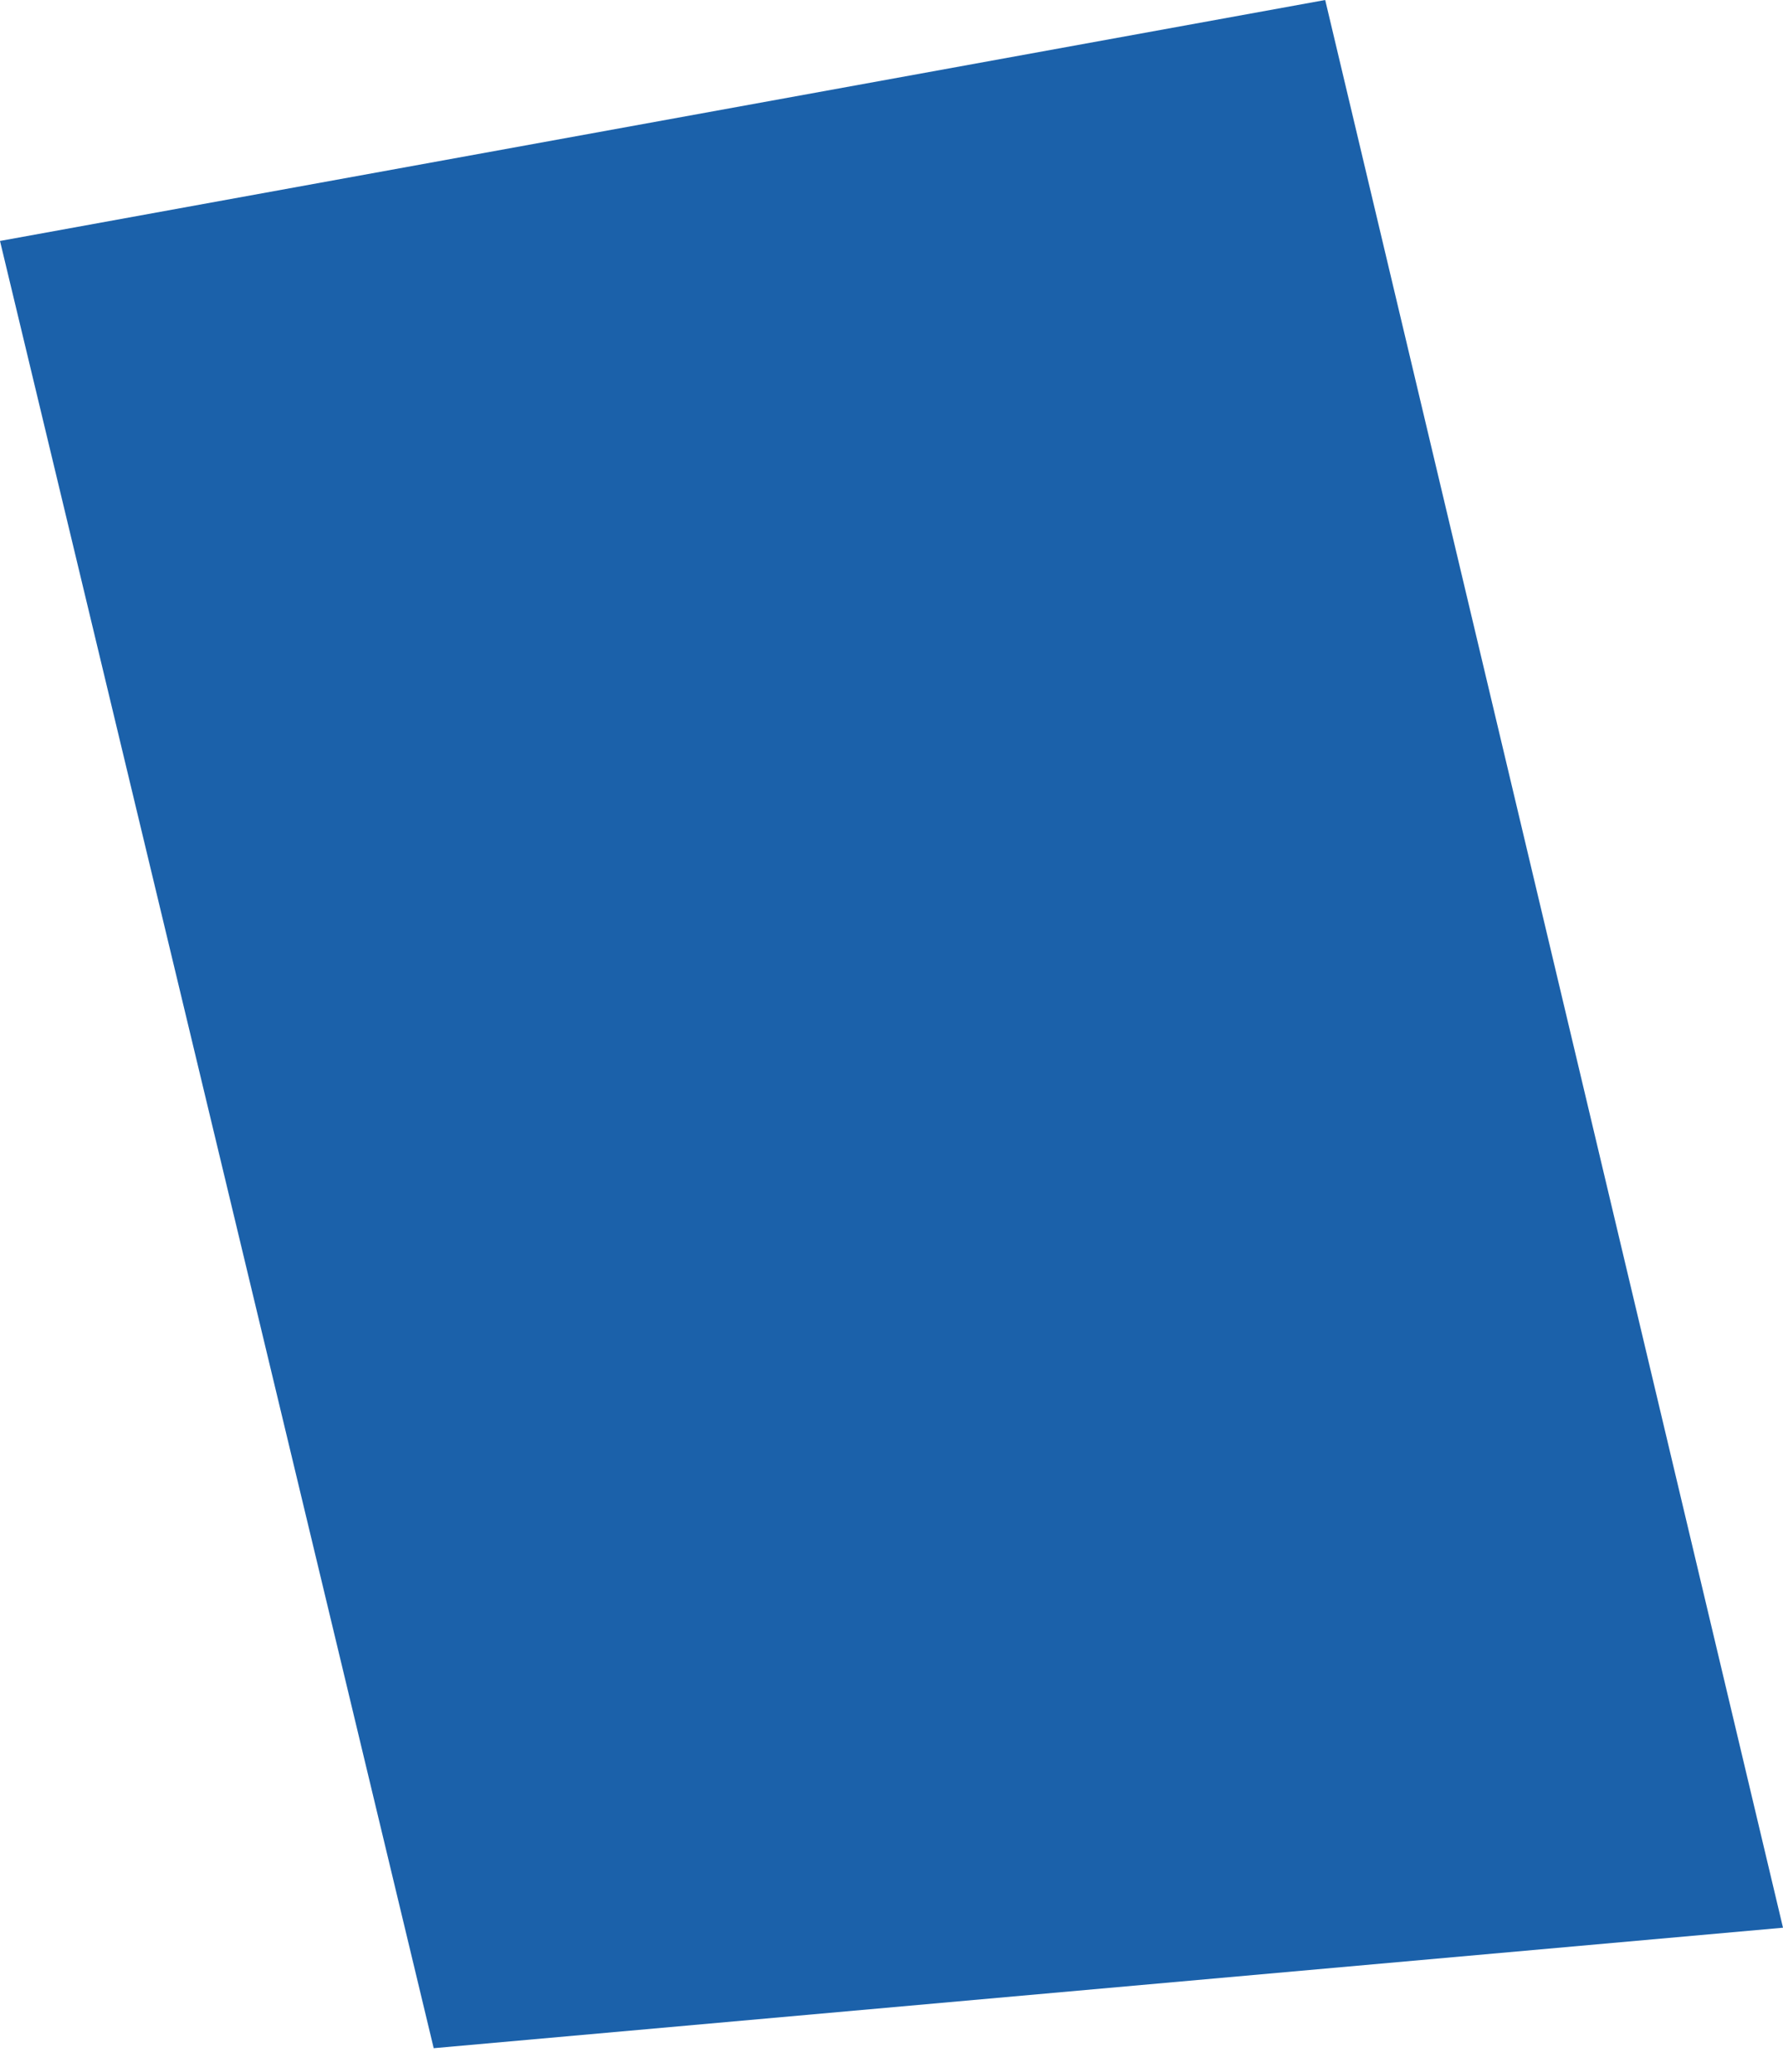 <?xml version="1.0" encoding="UTF-8"?> <svg xmlns="http://www.w3.org/2000/svg" width="37" height="43" viewBox="0 0 37 43" fill="none"><path d="M27.5 0L0 5L9 42.5L37 40L27.5 0Z" fill="#1B61AA"></path></svg> 